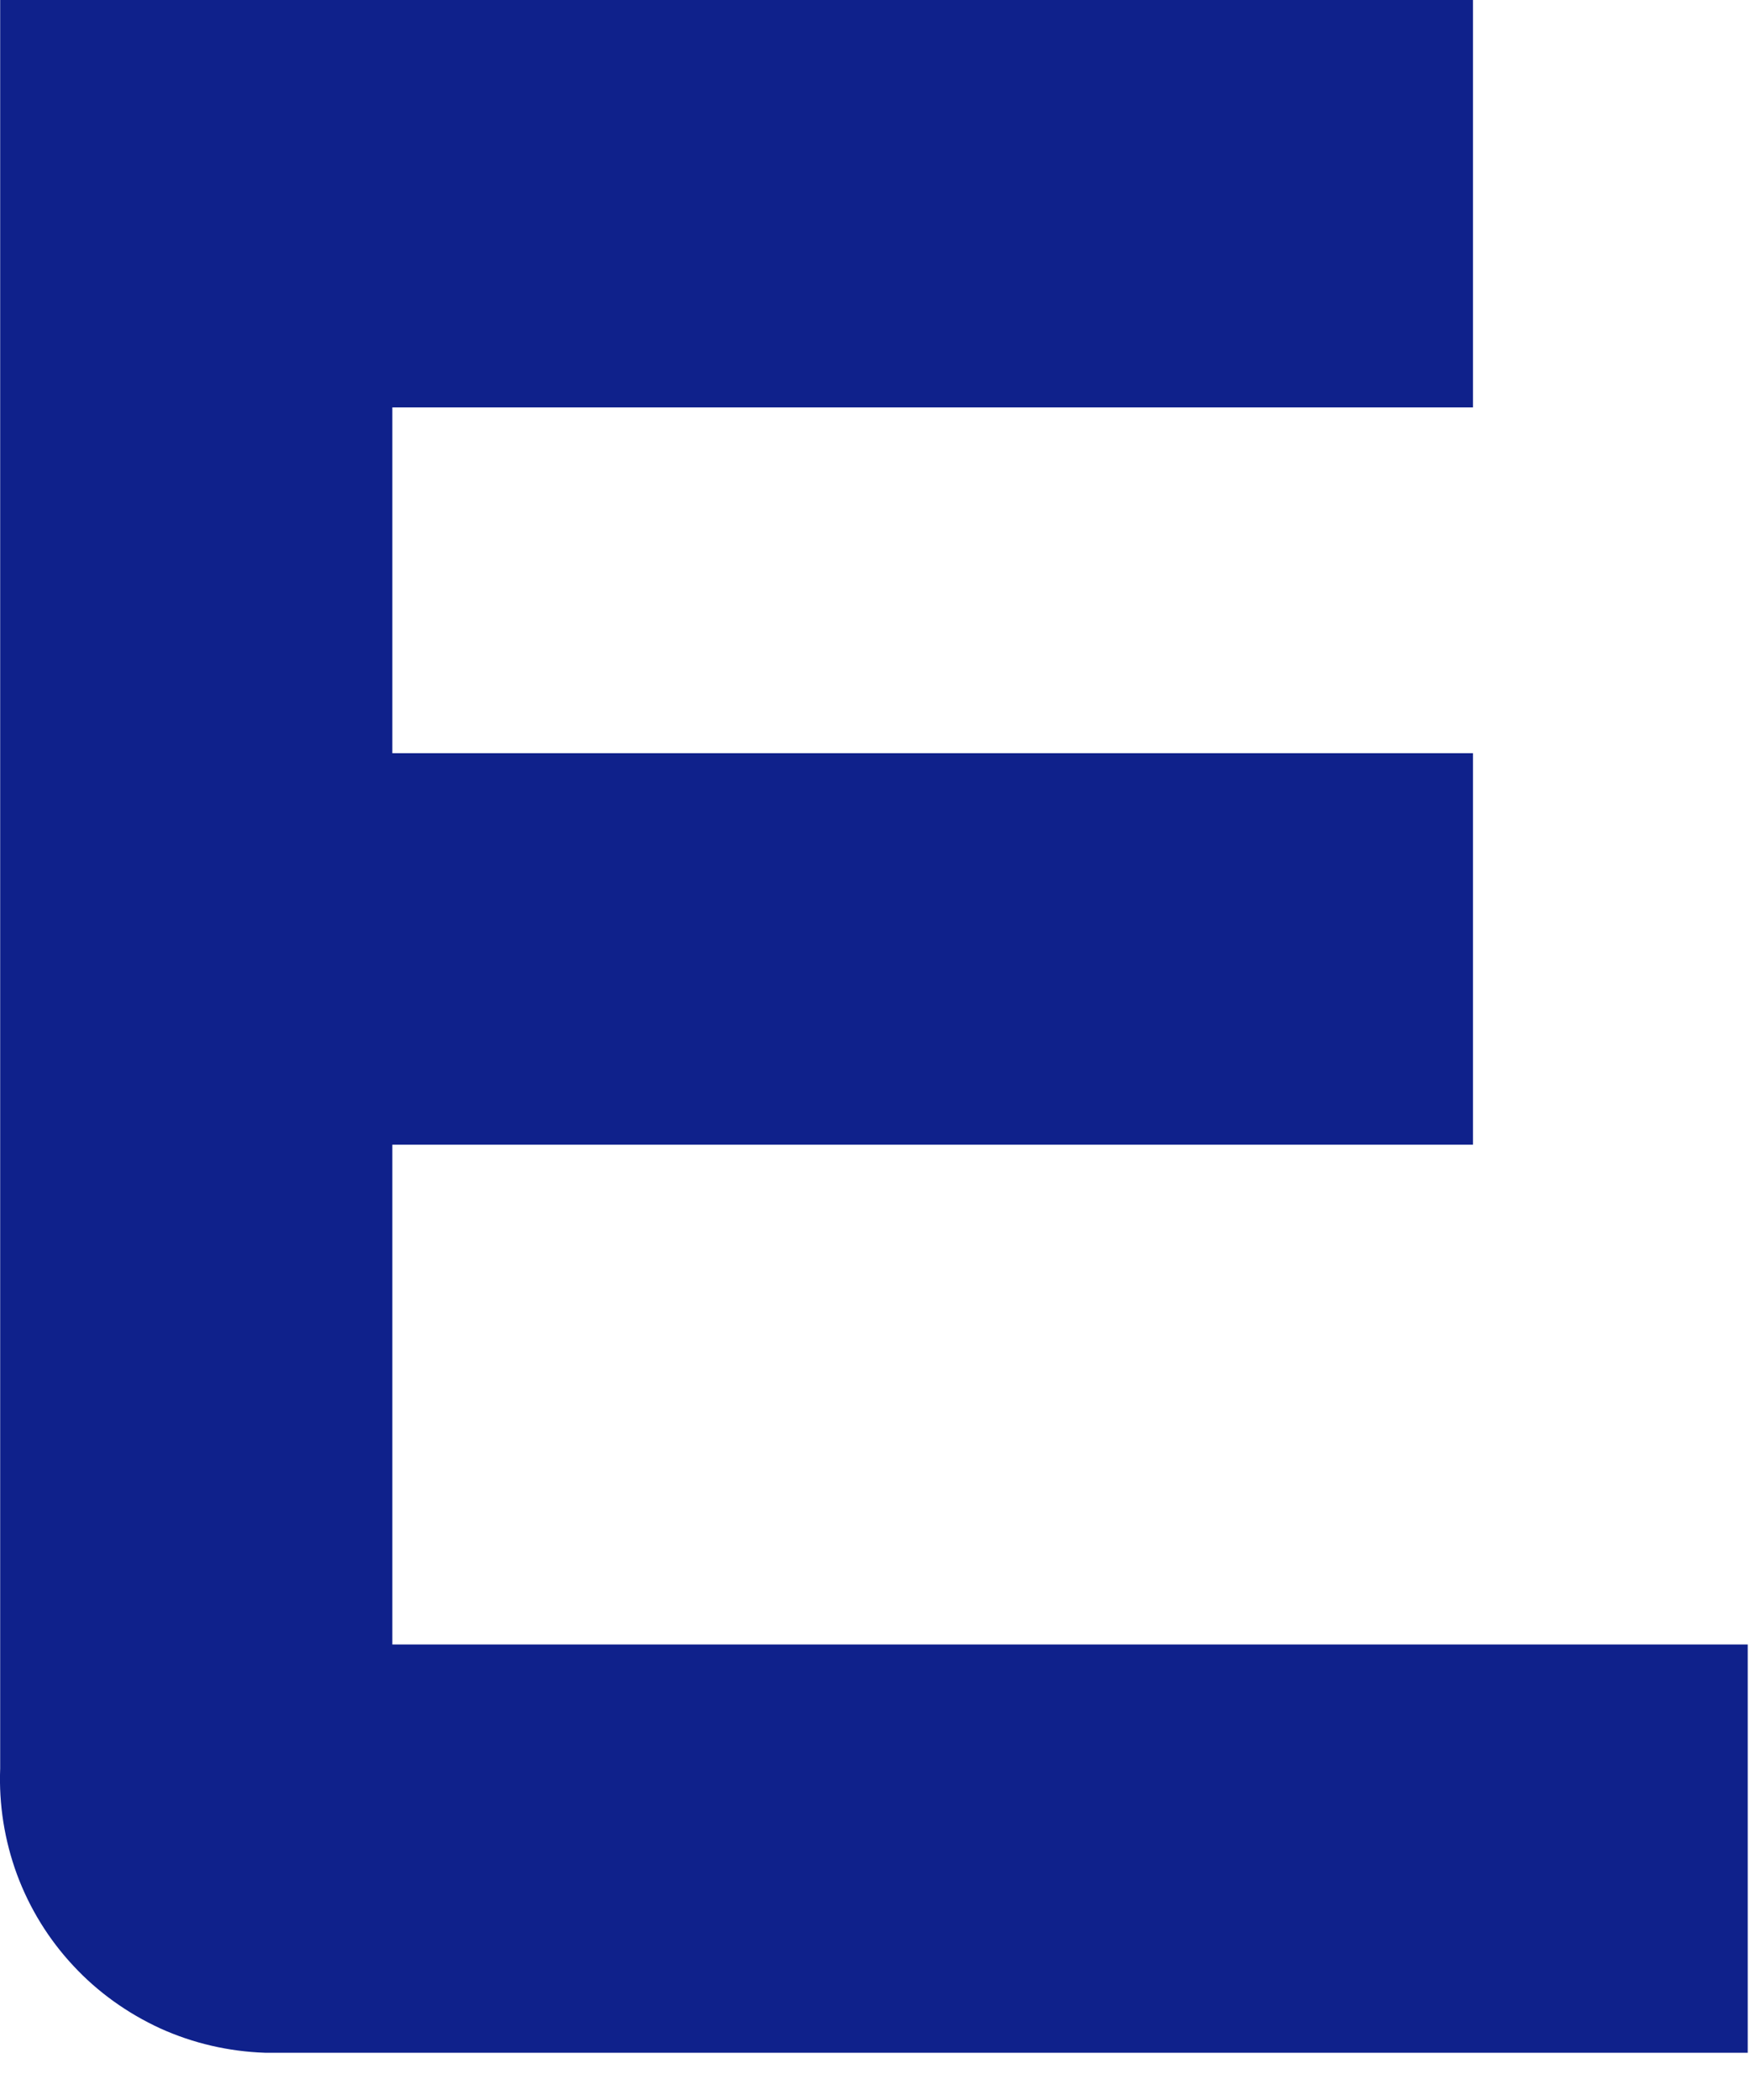 <?xml version="1.0" encoding="utf-8"?>
<svg xmlns="http://www.w3.org/2000/svg" fill="none" height="100%" overflow="visible" preserveAspectRatio="none" style="display: block;" viewBox="0 0 10 12" width="100%">
<path d="M2.242 6.541H8.417V4.304H2.242V2.328H8.417V0H0.001V10.106C-0.007 10.312 0.026 10.518 0.097 10.711C0.169 10.905 0.278 11.082 0.419 11.233C0.559 11.384 0.729 11.505 0.916 11.591C1.104 11.676 1.307 11.723 1.514 11.73H9.987V9.397H2.242V6.541Z" fill="#0F218B" id="Vector"/>
</svg>